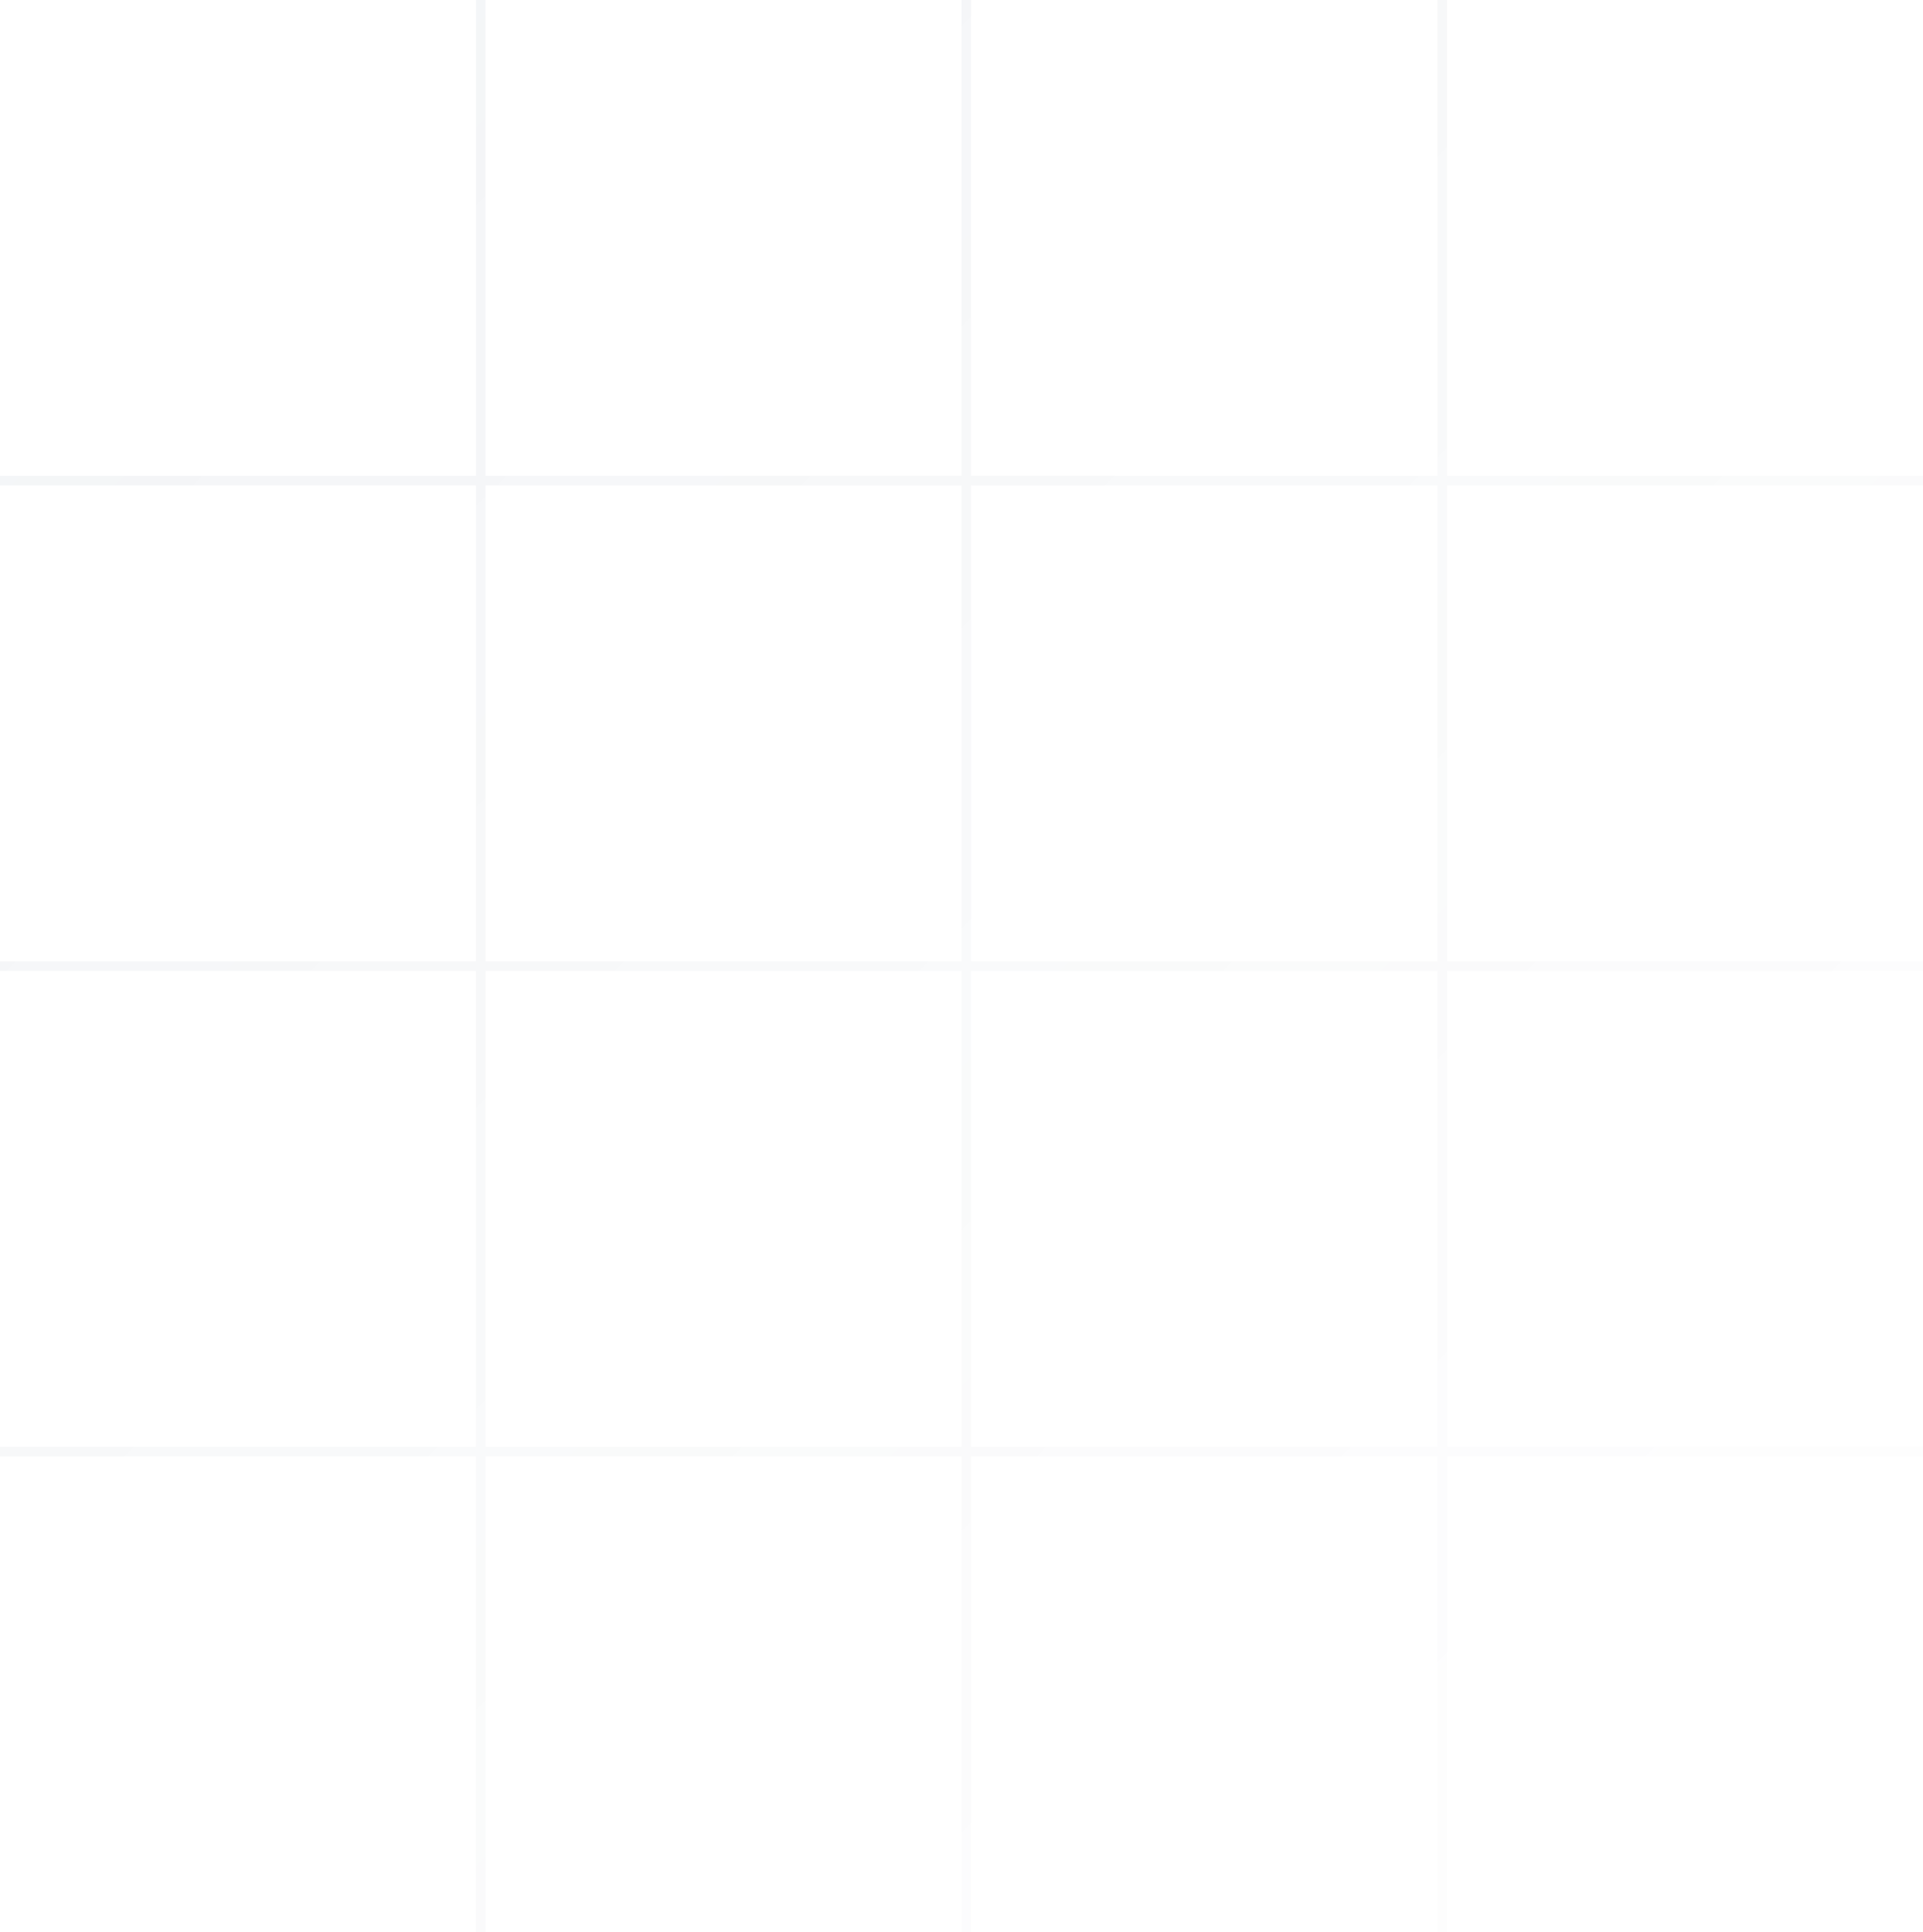 <?xml version="1.0" encoding="UTF-8"?>
<svg width="404px" height="406px" viewBox="0 0 404 406" version="1.1" xmlns="http://www.w3.org/2000/svg" xmlns:xlink="http://www.w3.org/1999/xlink">
    <title>t-l</title>
    <defs>
        <linearGradient x1="0.491%" y1="-1.58423621e-13%" x2="99.509%" y2="100%" id="linearGradient-1">
            <stop stop-color="#032756" stop-opacity="0.05" offset="0%"></stop>
            <stop stop-color="#01112B" stop-opacity="0" offset="100%"></stop>
        </linearGradient>
    </defs>
    <g id="Page-1" stroke="none" stroke-width="1" fill="none" fill-rule="evenodd">
        <g id="Insurance-Marketing-Automation-V3" transform="translate(0, -11904)" fill="url(#linearGradient-1)">
            <g id="Group-59" transform="translate(0, 9713)">
                <g id="Group-7-Copy" transform="translate(0, 2191)">
                    <path d="M102,0 L102,100 L202,100 L202,0 L204,0 L204,100 L302,100 L302,0 L304,0 L304,100 L404,100 L404,102 L304,102 L304,202 L404,202 L404,204 L304,204 L304,304 L404,304 L404,306 L304,306 L304,406 L302,406 L302,306 L204,306 L204,406 L202,406 L202,306 L102,306 L102,406 L100,406 L100,306 L0,306 L0,304 L100,304 L100,204 L0,204 L0,202 L100,202 L100,102 L0,102 L0,100 L100,100 L100,0 L102,0 Z M302,304 L302,204 L204,204 L204,304 L302,304 Z M202,204 L102,204 L102,304 L202,304 L202,204 Z M302,202 L302,102 L204,102 L204,202 L302,202 Z M202,102 L102,102 L102,202 L202,202 L202,102 Z" id="t-l"></path>
                </g>
            </g>
        </g>
    </g>
</svg>